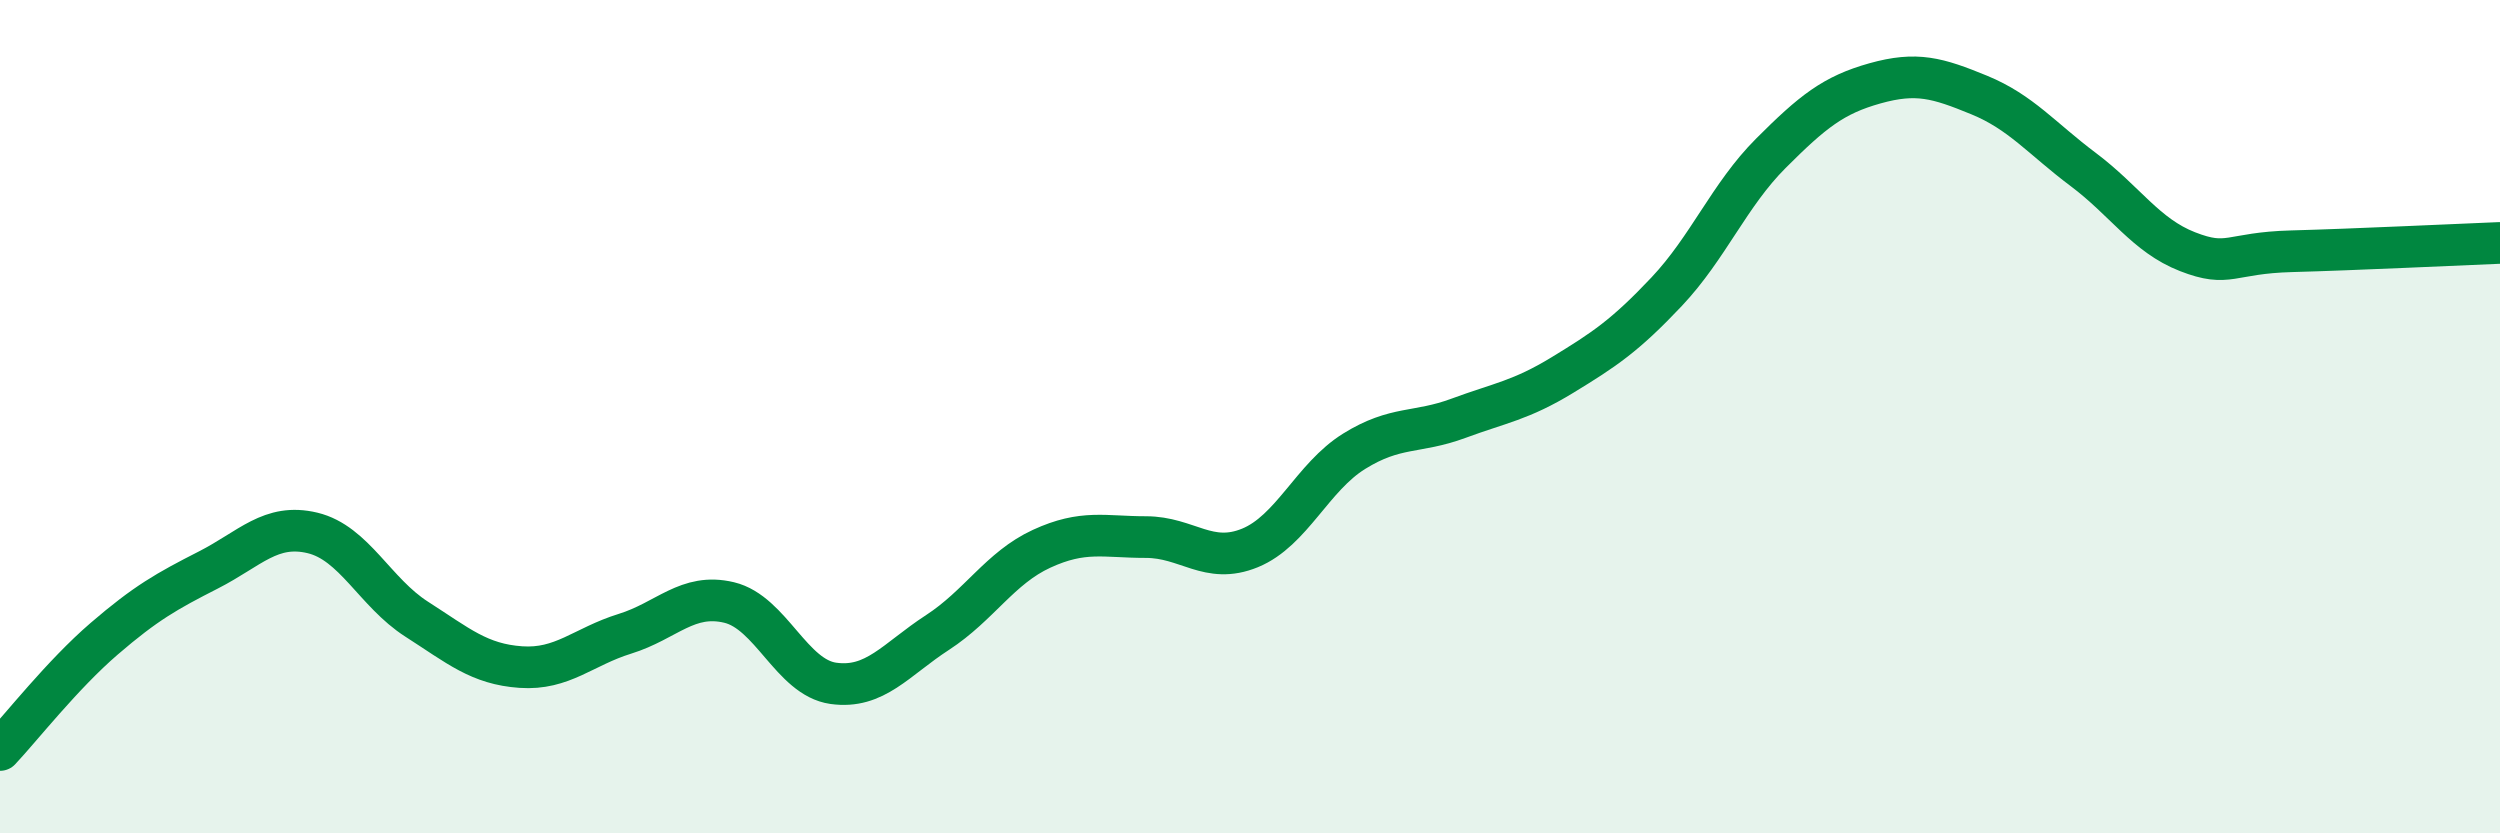 
    <svg width="60" height="20" viewBox="0 0 60 20" xmlns="http://www.w3.org/2000/svg">
      <path
        d="M 0,18 C 0.5,17.47 1.5,16.19 2.5,15.33 C 3.5,14.47 4,14.19 5,13.68 C 6,13.17 6.5,12.55 7.5,12.79 C 8.5,13.03 9,14.22 10,14.86 C 11,15.5 11.5,15.94 12.5,16.01 C 13.5,16.08 14,15.52 15,15.21 C 16,14.9 16.5,14.22 17.5,14.46 C 18.5,14.7 19,16.26 20,16.4 C 21,16.54 21.5,15.83 22.5,15.18 C 23.5,14.53 24,13.63 25,13.17 C 26,12.71 26.5,12.89 27.5,12.89 C 28.5,12.89 29,13.56 30,13.15 C 31,12.74 31.5,11.45 32.5,10.83 C 33.5,10.21 34,10.41 35,10.04 C 36,9.67 36.5,9.61 37.5,9 C 38.5,8.39 39,8.06 40,7 C 41,5.94 41.5,4.68 42.5,3.68 C 43.5,2.68 44,2.28 45,2 C 46,1.72 46.5,1.87 47.5,2.28 C 48.5,2.69 49,3.32 50,4.07 C 51,4.82 51.5,5.65 52.5,6.04 C 53.5,6.43 53.5,6.07 55,6.03 C 56.5,5.99 59,5.87 60,5.83L60 20L0 20Z"
        fill="#008740"
        opacity="0.1"
        stroke-linecap="round"
        stroke-linejoin="round"
      />
      <path
        d="M 0,18 C 0.5,17.47 1.5,16.19 2.5,15.33 C 3.5,14.47 4,14.19 5,13.68 C 6,13.17 6.5,12.55 7.5,12.79 C 8.5,13.03 9,14.22 10,14.86 C 11,15.5 11.5,15.94 12.5,16.01 C 13.5,16.08 14,15.52 15,15.21 C 16,14.9 16.5,14.22 17.5,14.46 C 18.5,14.7 19,16.26 20,16.4 C 21,16.54 21.5,15.83 22.5,15.18 C 23.5,14.53 24,13.63 25,13.17 C 26,12.71 26.5,12.89 27.5,12.89 C 28.5,12.89 29,13.56 30,13.15 C 31,12.74 31.5,11.45 32.5,10.83 C 33.5,10.21 34,10.41 35,10.04 C 36,9.67 36.5,9.61 37.5,9 C 38.5,8.39 39,8.06 40,7 C 41,5.94 41.5,4.68 42.5,3.68 C 43.5,2.68 44,2.28 45,2 C 46,1.72 46.5,1.87 47.5,2.28 C 48.5,2.69 49,3.32 50,4.07 C 51,4.82 51.5,5.65 52.5,6.04 C 53.5,6.43 53.5,6.07 55,6.03 C 56.5,5.99 59,5.87 60,5.83"
        stroke="#008740"
        stroke-width="1"
        fill="none"
        stroke-linecap="round"
        stroke-linejoin="round"
      />
    </svg>
  